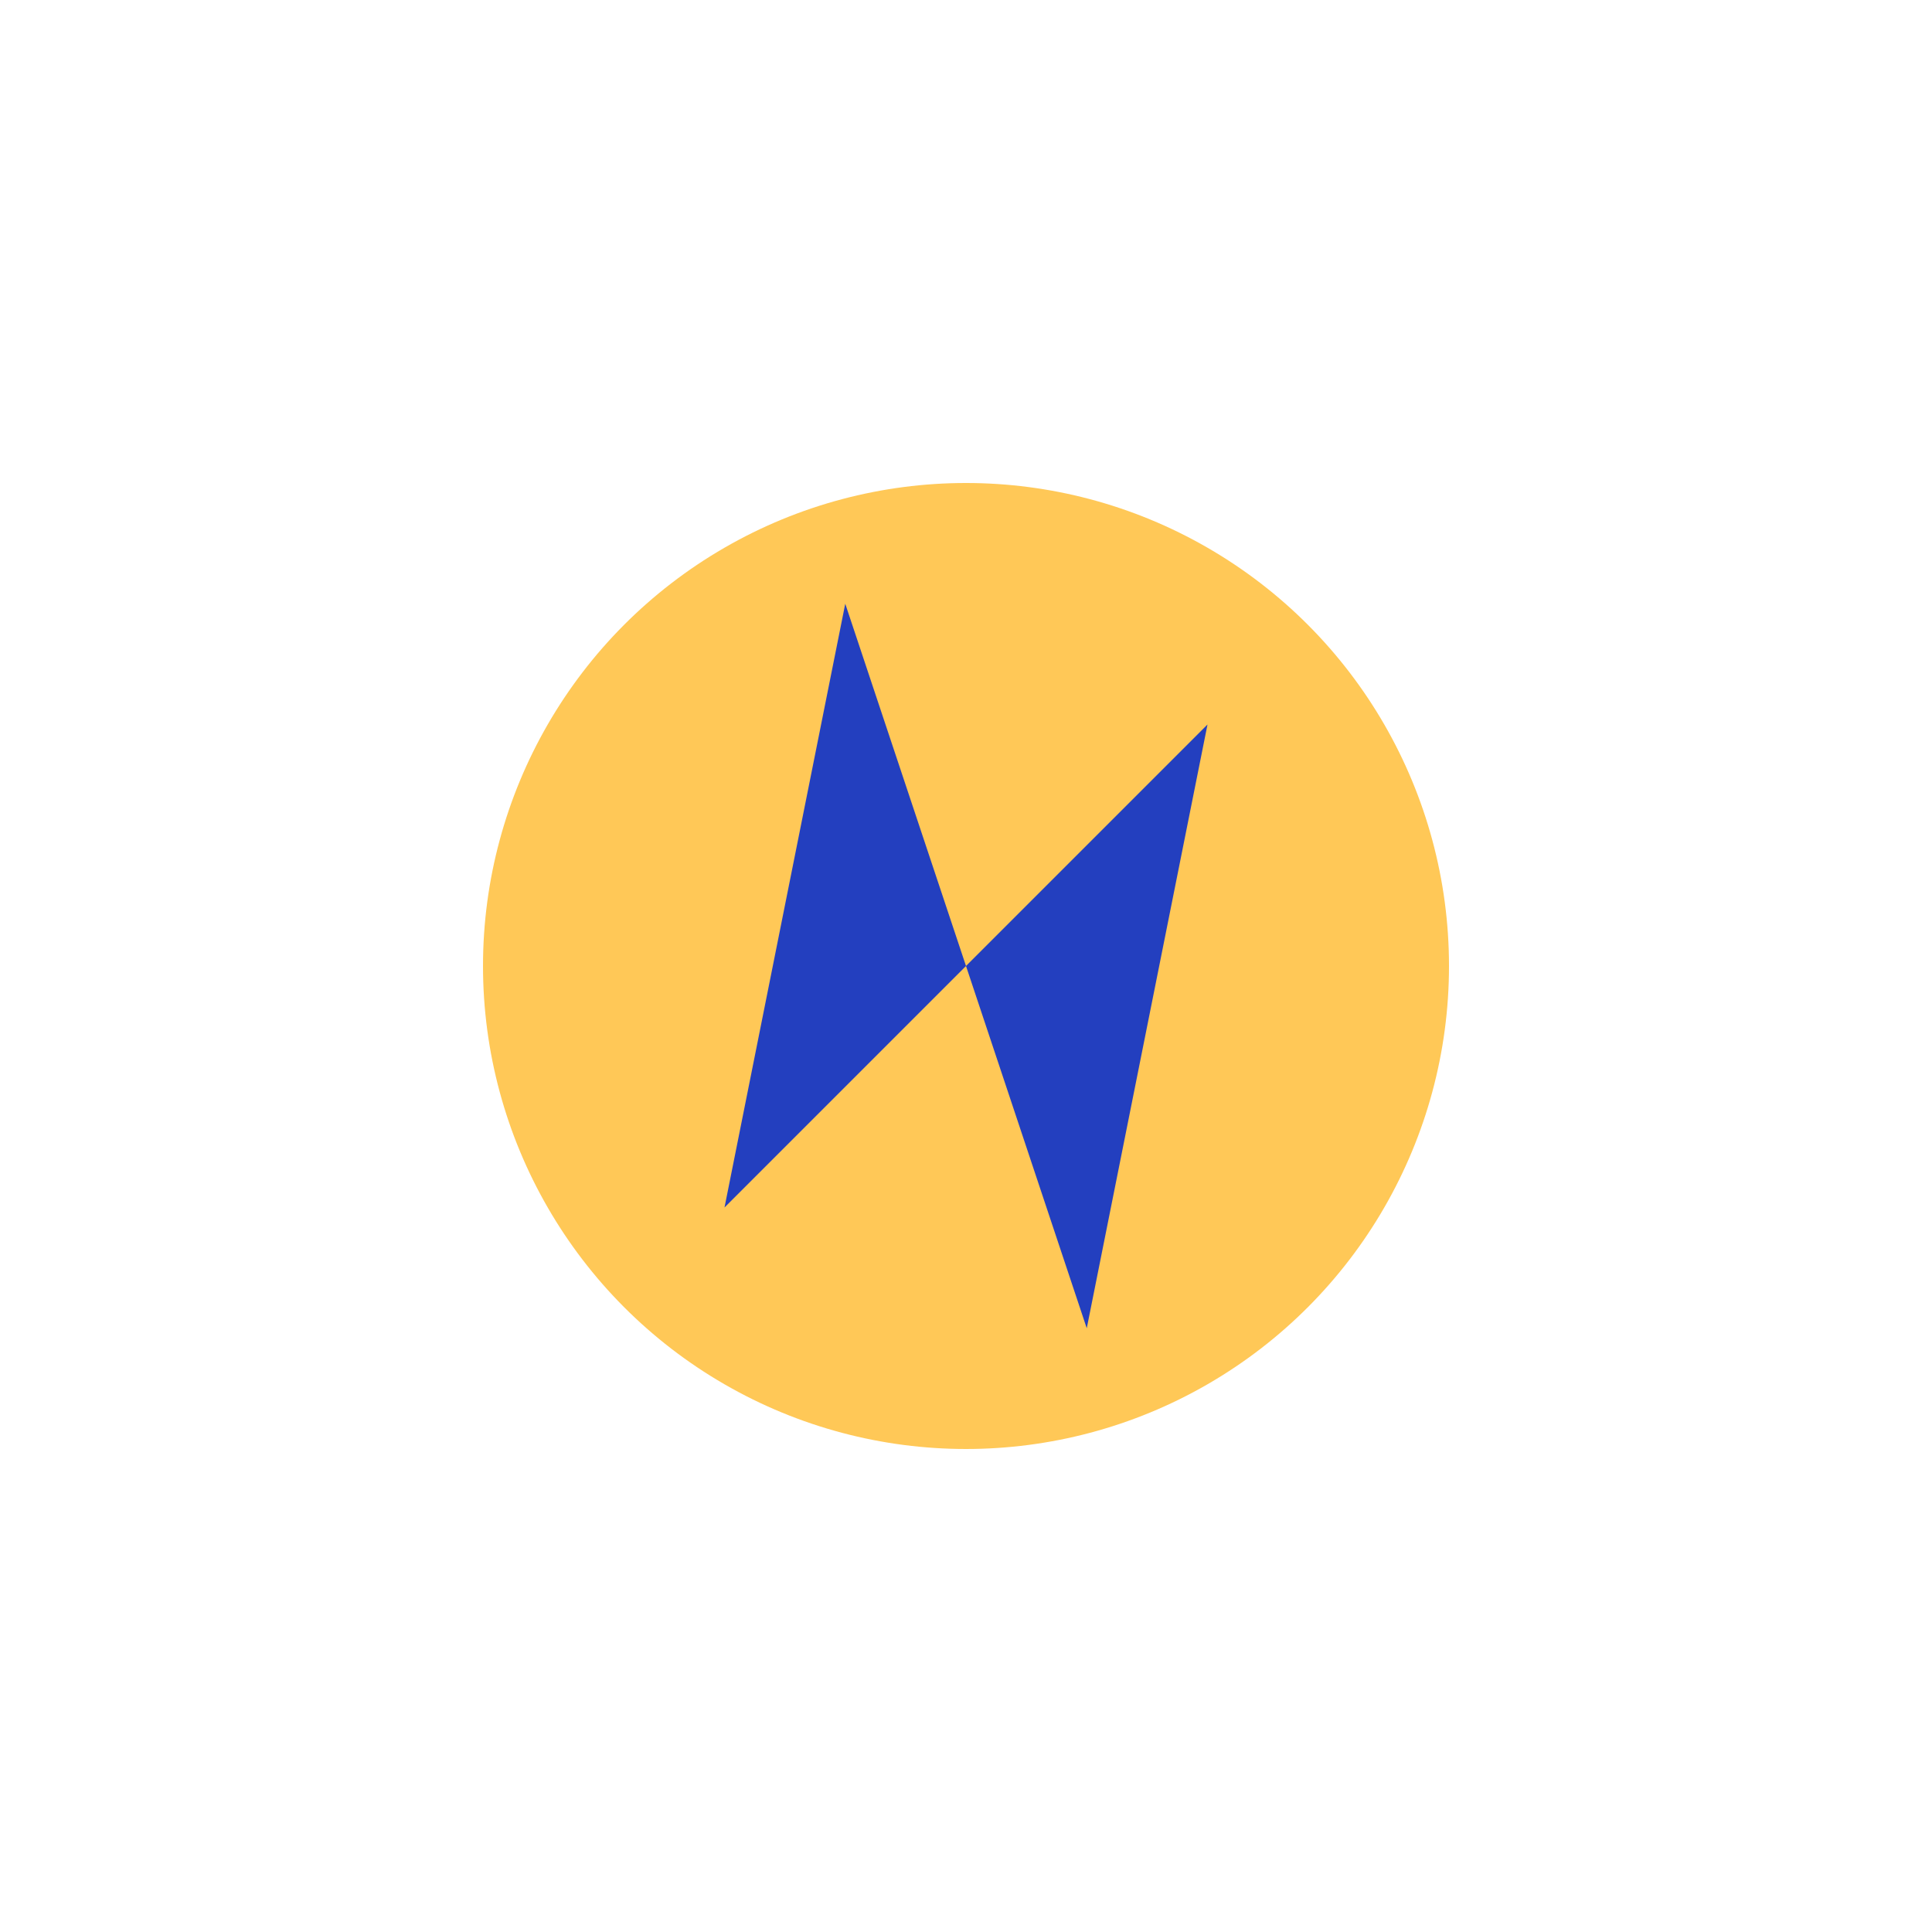 
              <svg xmlns='http://www.w3.org/2000/svg' viewBox='0 0 64 64'>
                <circle cx='32' cy='32' r='16' fill='#ffc857'/>
                <path d='M24 40 L40 24 L36 44 L28 20 Z' fill='#233fbf'/>
              </svg>